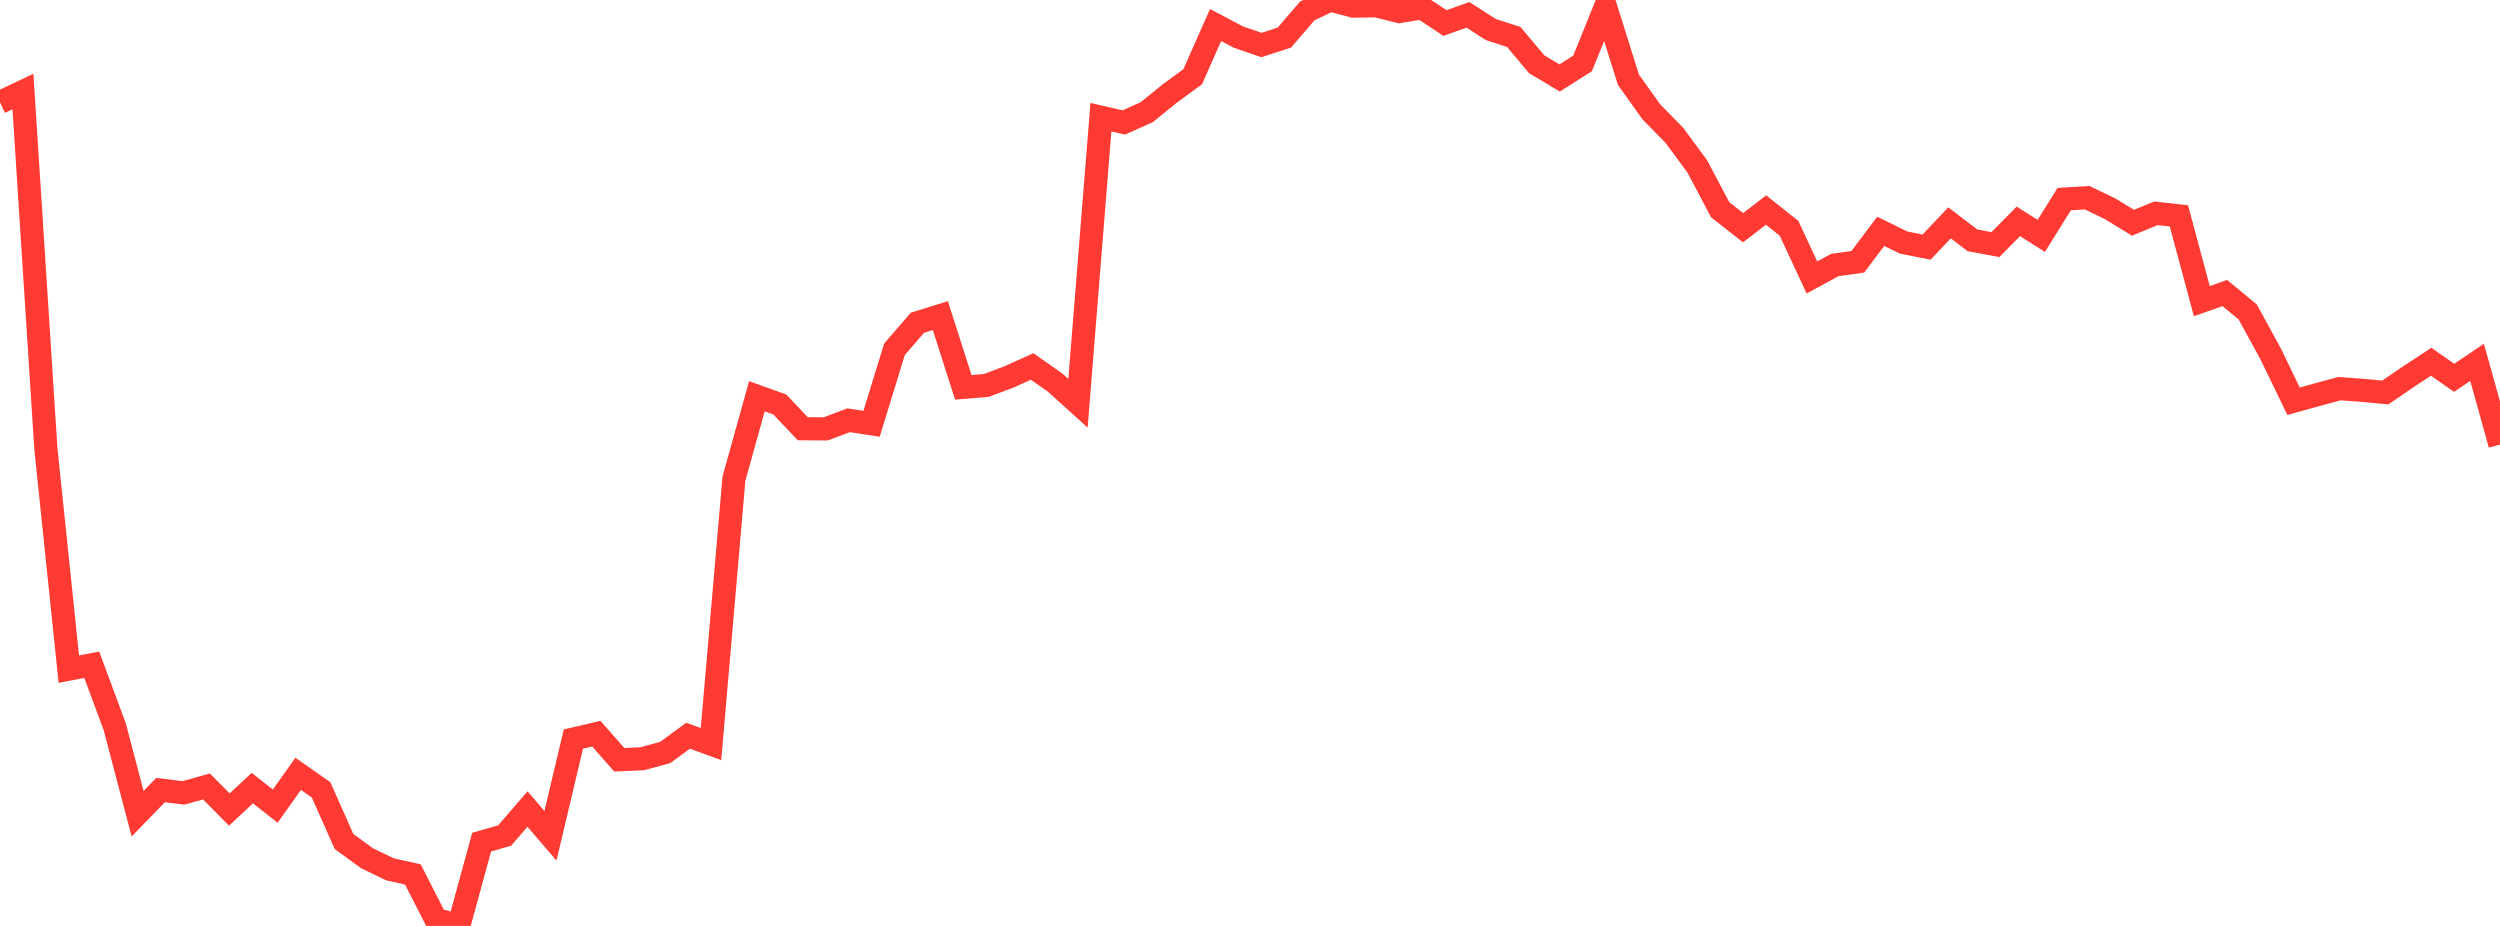 <?xml version="1.0" standalone="no"?>
<!DOCTYPE svg PUBLIC "-//W3C//DTD SVG 1.1//EN" "http://www.w3.org/Graphics/SVG/1.1/DTD/svg11.dtd">

<svg width="135" height="50" viewBox="0 0 135 50" preserveAspectRatio="none" 
  xmlns="http://www.w3.org/2000/svg"
  xmlns:xlink="http://www.w3.org/1999/xlink">


<polyline points="0.0, 5.53 1.239, 4.942 2.477, 24.23 3.716, 36.132 4.954, 35.897 6.193, 39.236 7.431, 43.94 8.67, 42.665 9.908, 42.816 11.147, 42.468 12.385, 43.716 13.624, 42.558 14.862, 43.532 16.101, 41.786 17.339, 42.654 18.578, 45.441 19.817, 46.344 21.055, 46.942 22.294, 47.219 23.532, 49.642 24.771, 50.0 26.009, 45.474 27.248, 45.12 28.486, 43.688 29.725, 45.132 30.963, 39.908 32.202, 39.619 33.44, 41.027 34.679, 40.972 35.917, 40.636 37.156, 39.73 38.394, 40.18 39.633, 25.844 40.872, 21.398 42.11, 21.843 43.349, 23.151 44.587, 23.16 45.826, 22.694 47.064, 22.886 48.303, 18.86 49.541, 17.428 50.78, 17.044 52.018, 20.917 53.257, 20.815 54.495, 20.351 55.734, 19.789 56.972, 20.655 58.211, 21.777 59.45, 6.33 60.688, 6.613 61.927, 6.056 63.165, 5.052 64.404, 4.144 65.642, 1.351 66.881, 2.005 68.119, 2.432 69.358, 2.027 70.596, 0.588 71.835, 0.0 73.073, 0.331 74.312, 0.313 75.55, 0.623 76.789, 0.422 78.028, 1.245 79.266, 0.802 80.505, 1.595 81.743, 1.996 82.982, 3.471 84.22, 4.21 85.459, 3.425 86.697, 0.362 87.936, 4.308 89.174, 6.042 90.413, 7.305 91.651, 8.982 92.89, 11.325 94.128, 12.296 95.367, 11.342 96.606, 12.326 97.844, 14.982 99.083, 14.31 100.321, 14.137 101.56, 12.492 102.798, 13.099 104.037, 13.344 105.275, 12.034 106.514, 12.979 107.752, 13.209 108.991, 11.953 110.229, 12.739 111.468, 10.751 112.706, 10.676 113.945, 11.274 115.183, 12.029 116.422, 11.518 117.661, 11.657 118.899, 16.262 120.138, 15.823 121.376, 16.845 122.615, 19.111 123.853, 21.667 125.092, 21.324 126.33, 20.987 127.569, 21.078 128.807, 21.194 130.046, 20.347 131.284, 19.535 132.523, 20.402 133.761, 19.567 135.0, 24.006" fill="none" stroke="#ff3a33" stroke-width="1.25"/>

</svg>